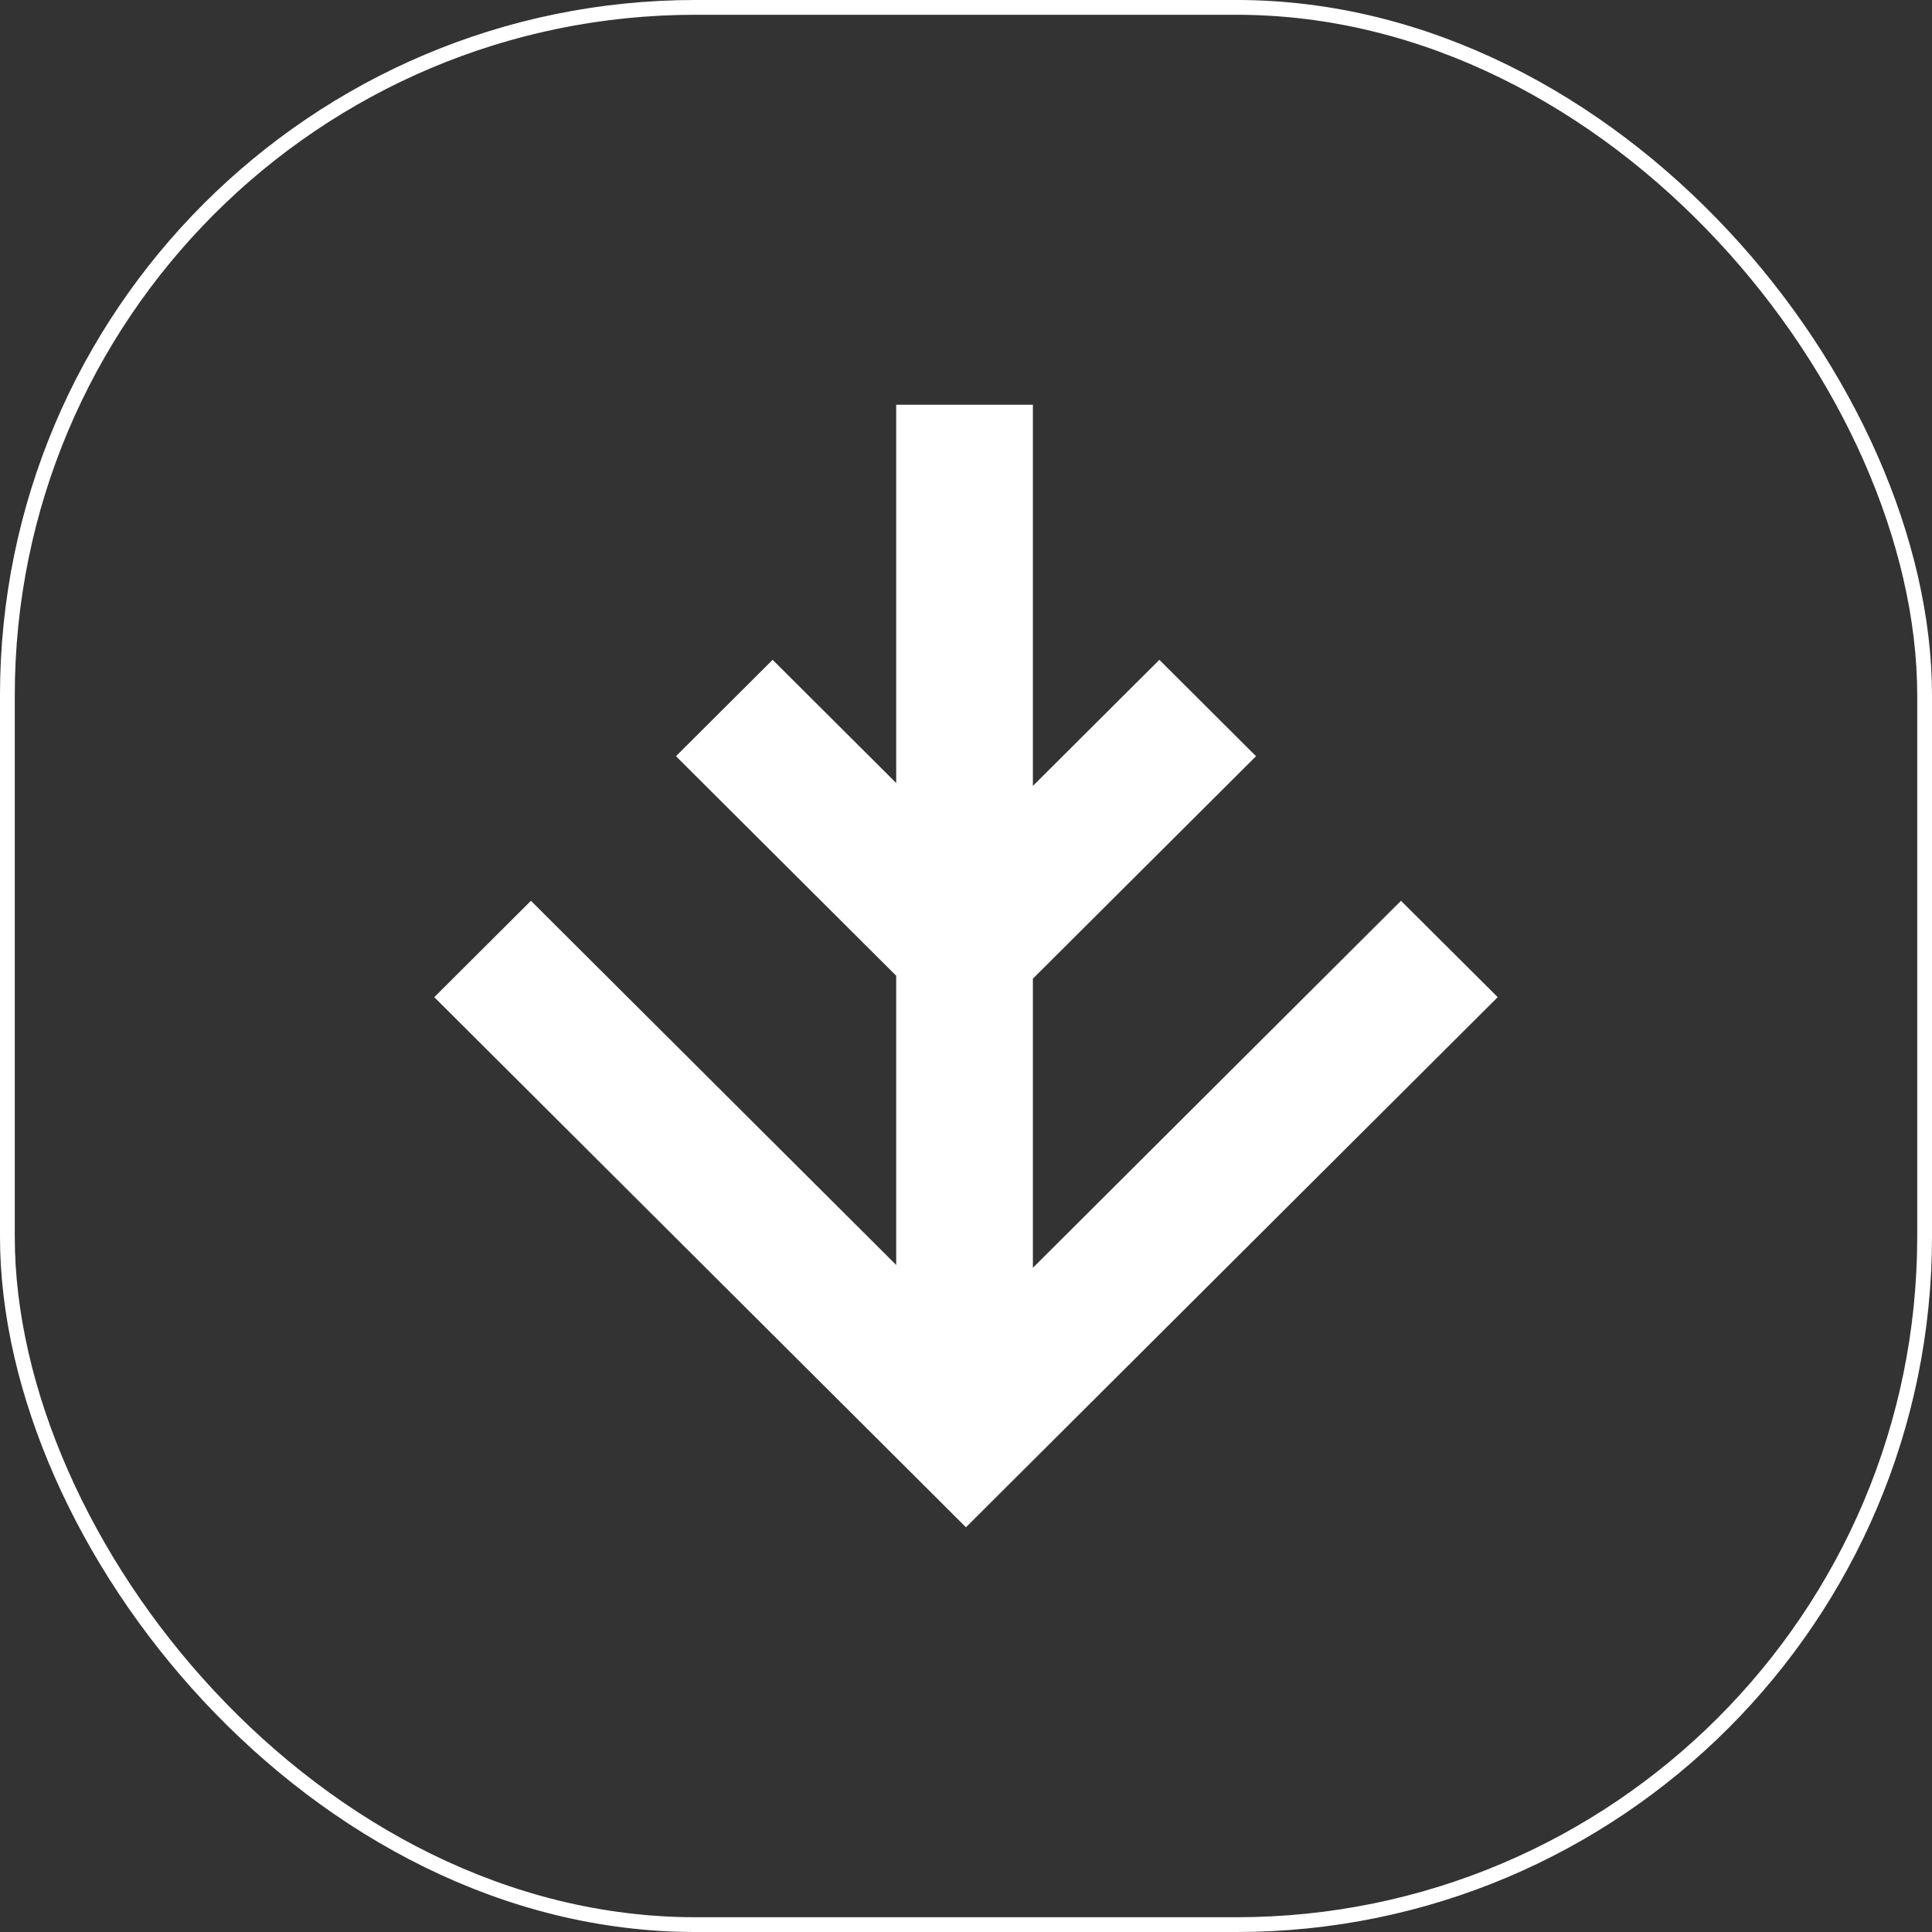 <svg width="100" height="100" viewBox="0 0 100 100" fill="none" xmlns="http://www.w3.org/2000/svg">
<rect x="0" y="0" width="100" height="100" fill="#333333" stroke="none"/>
<rect x="0.382" y="0.382" width="99.236" height="99.236" rx="35.618" stroke="white" stroke-width="0.765"/>
<path d="M53.462 40.679L60.009 34.152L65.012 39.141L53.462 50.656V65.621L72.515 46.625L77.522 51.613L49.998 79.051L22.478 51.613L27.481 46.625L46.387 65.474V50.505L34.988 39.141L39.991 34.152L46.387 40.529V20.949H53.462V40.679Z" fill="white"/>
</svg>
